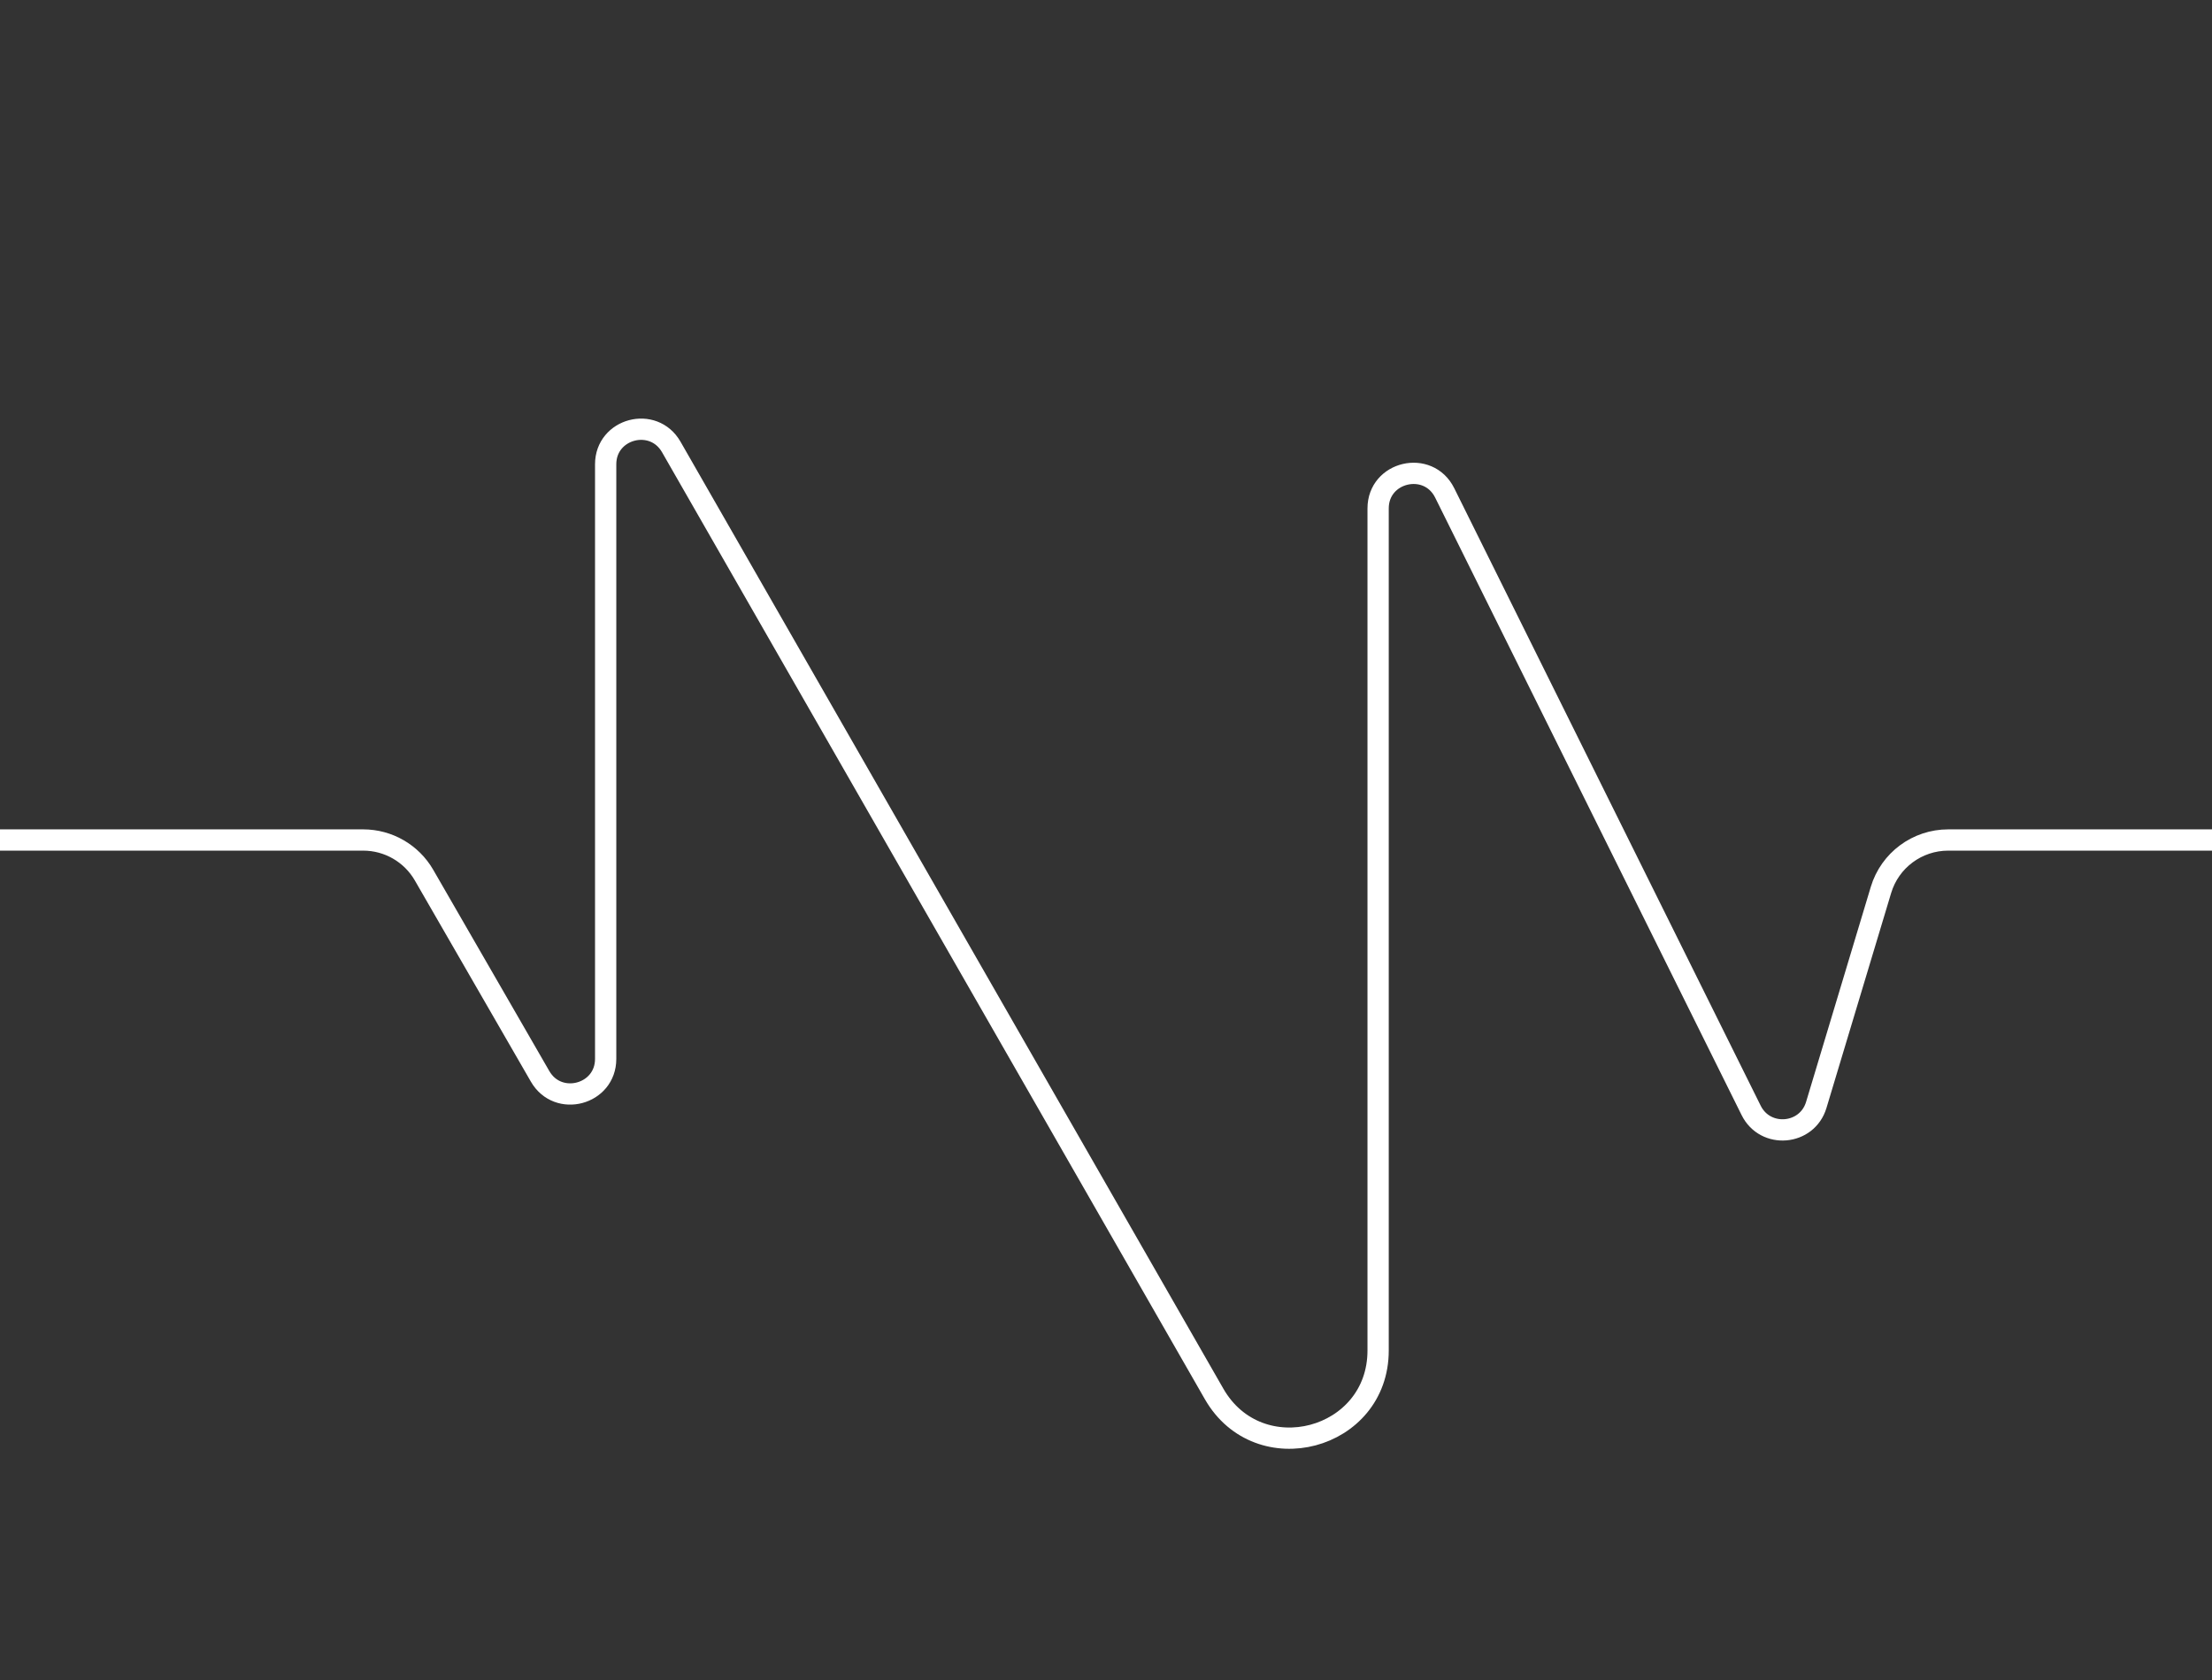 <svg width="104" height="79" viewBox="0 0 104 79" fill="none" xmlns="http://www.w3.org/2000/svg">
<rect x="0" y="0" width="104" height="79" fill="#333333" stroke="none"/>
<path d="M0 39.499H17.074C18.256 39.499 19.347 40.129 19.936 41.15L25.394 50.614C26.237 52.075 28.476 51.479 28.476 49.794V21.832C28.476 20.144 30.72 19.55 31.56 21.016L57.083 65.547C59.183 69.21 64.794 67.725 64.794 63.505V23.907C64.794 22.167 67.15 21.617 67.924 23.177L82.333 52.215C82.998 53.554 84.963 53.389 85.394 51.958L88.437 41.845C88.856 40.453 90.141 39.499 91.599 39.499H104" stroke="white"/>
</svg>
